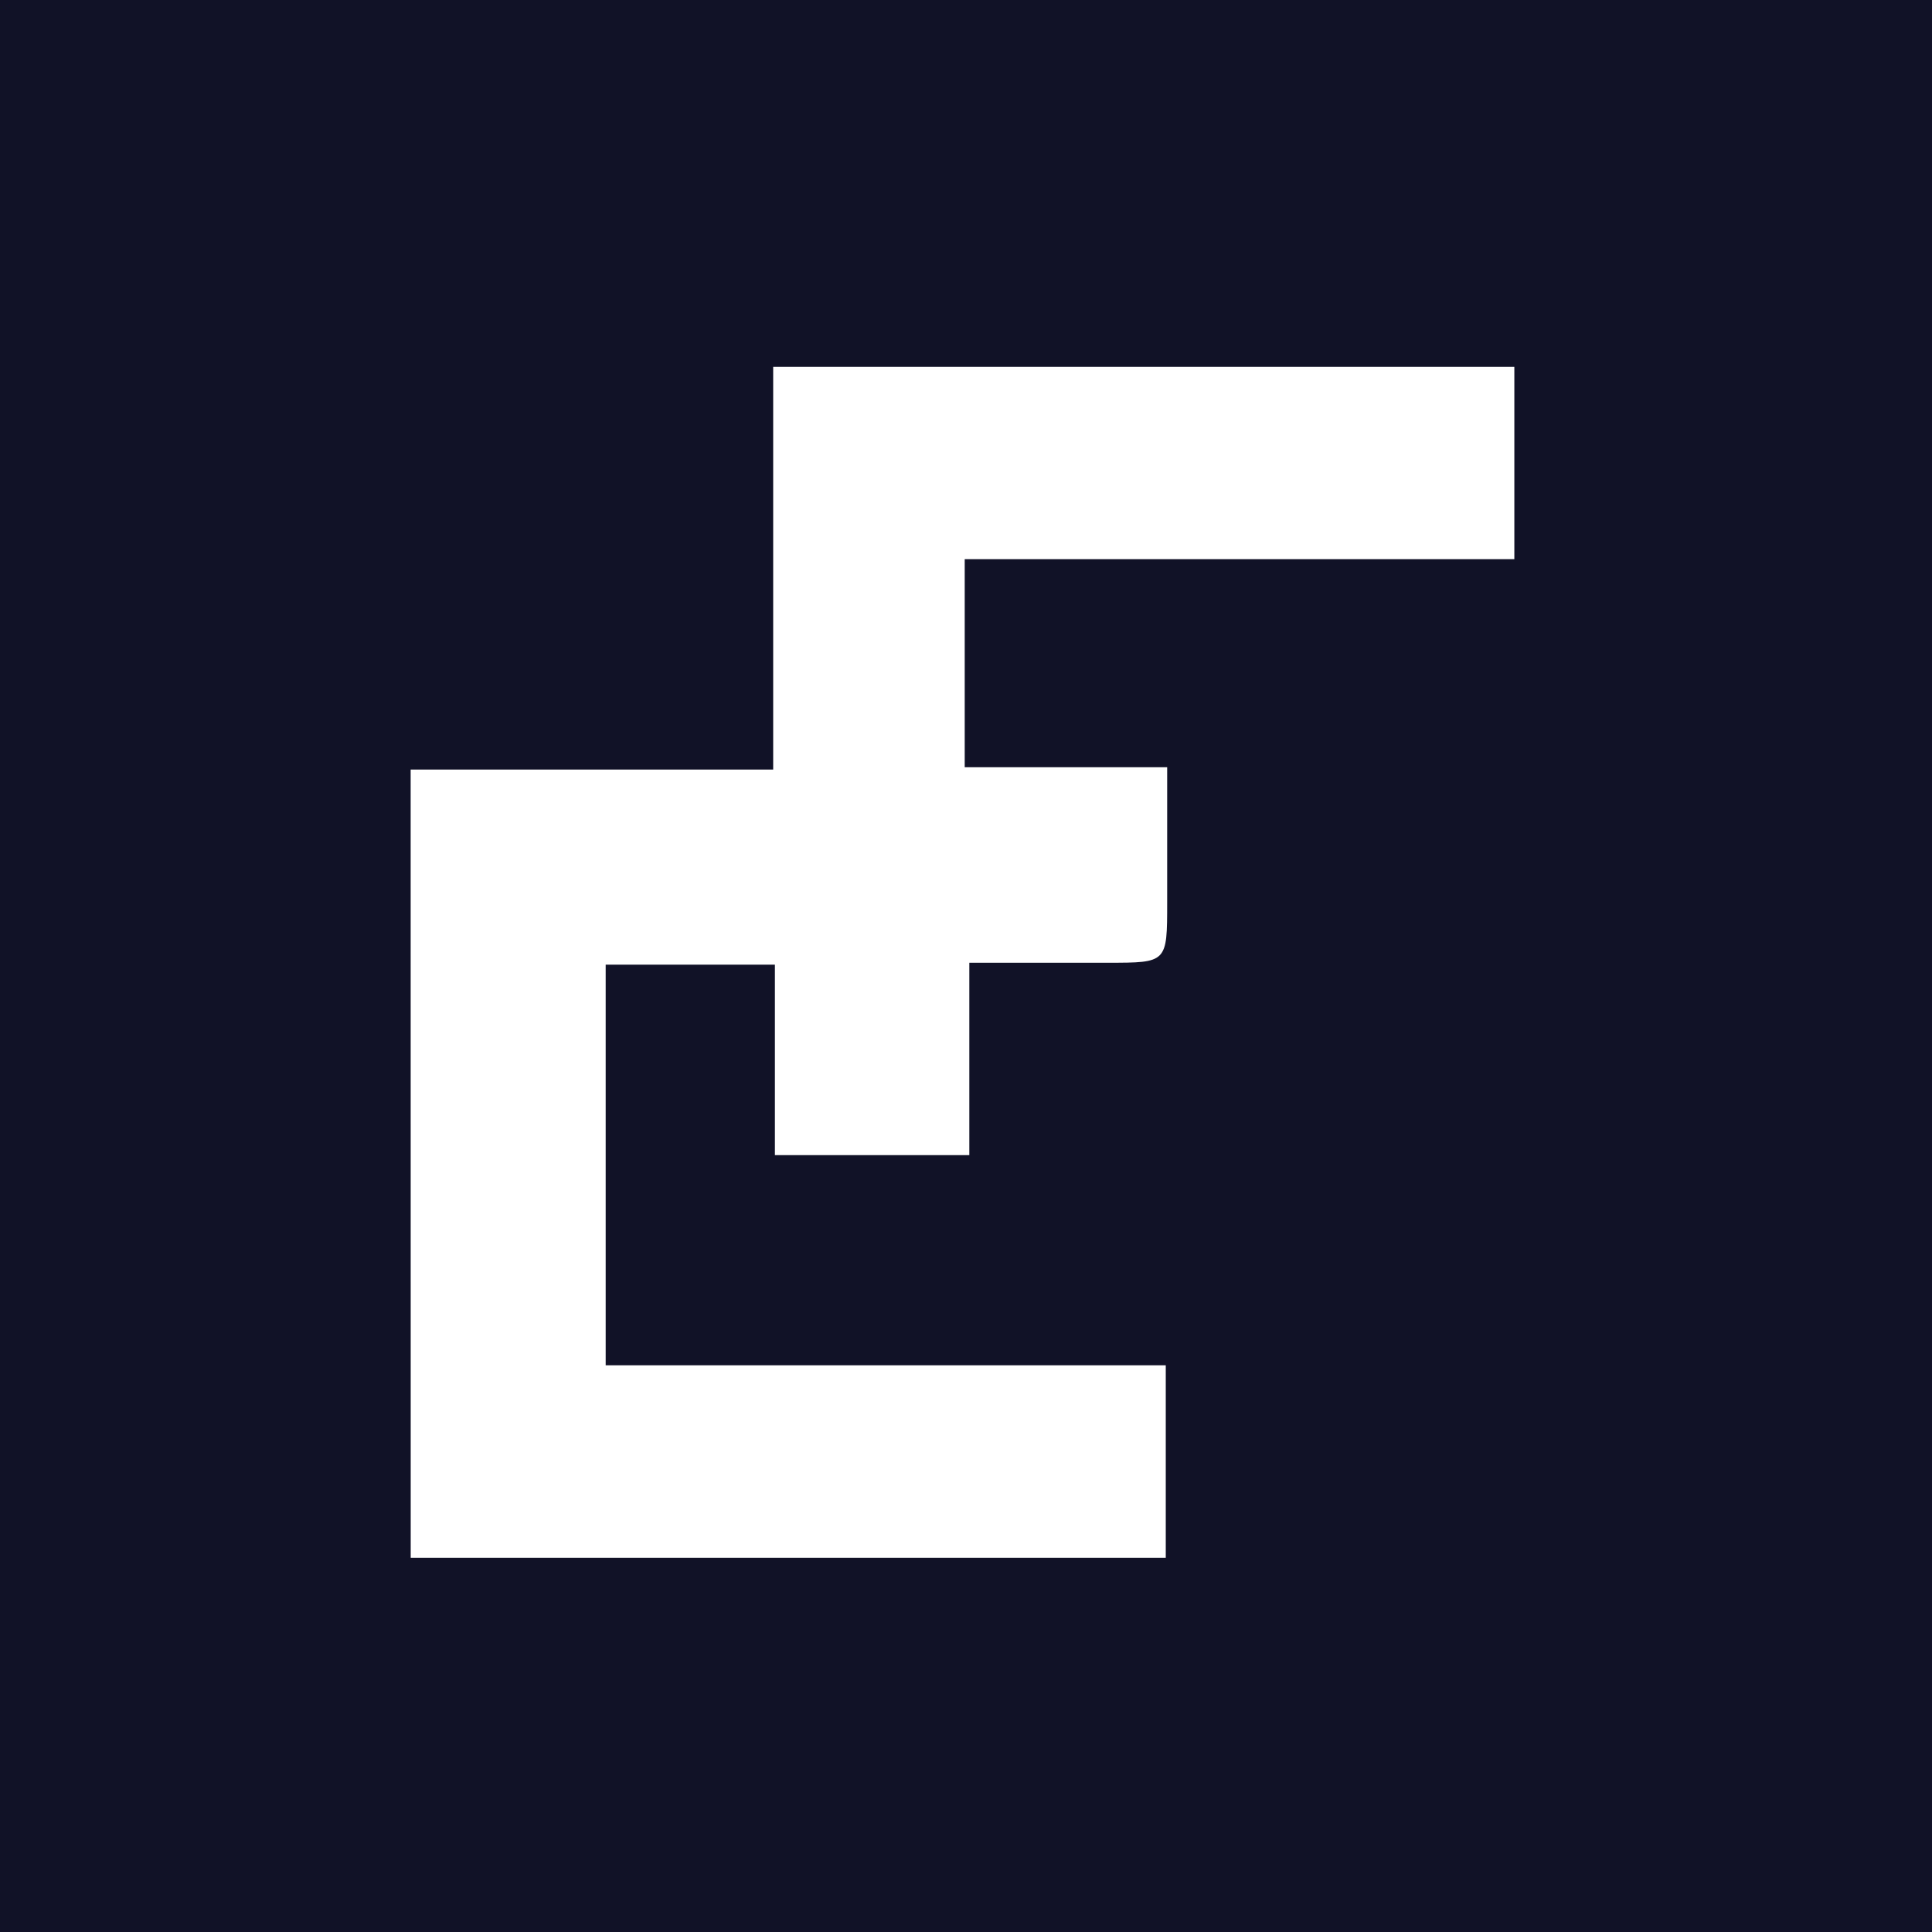<?xml version="1.0" encoding="UTF-8"?>
<svg data-bbox="0 0 314.42 314.45" xmlns="http://www.w3.org/2000/svg" viewBox="0 0 314.42 314.45" data-type="color">
    <g>
        <path fill="#111227" d="M0 314.45h314.42V0H0Zm66.83-189.21h59V59.71h120.62V91H157v33.86h32.95v22c0 9.82 0 9.82-9.63 9.82h-22.57v31.31h-31.64v-31H98.57v65.2h91.15v31.33H66.84c-.01-42.87-.01-85.35-.01-128.28Z" data-color="1"/>
    </g>
</svg>
